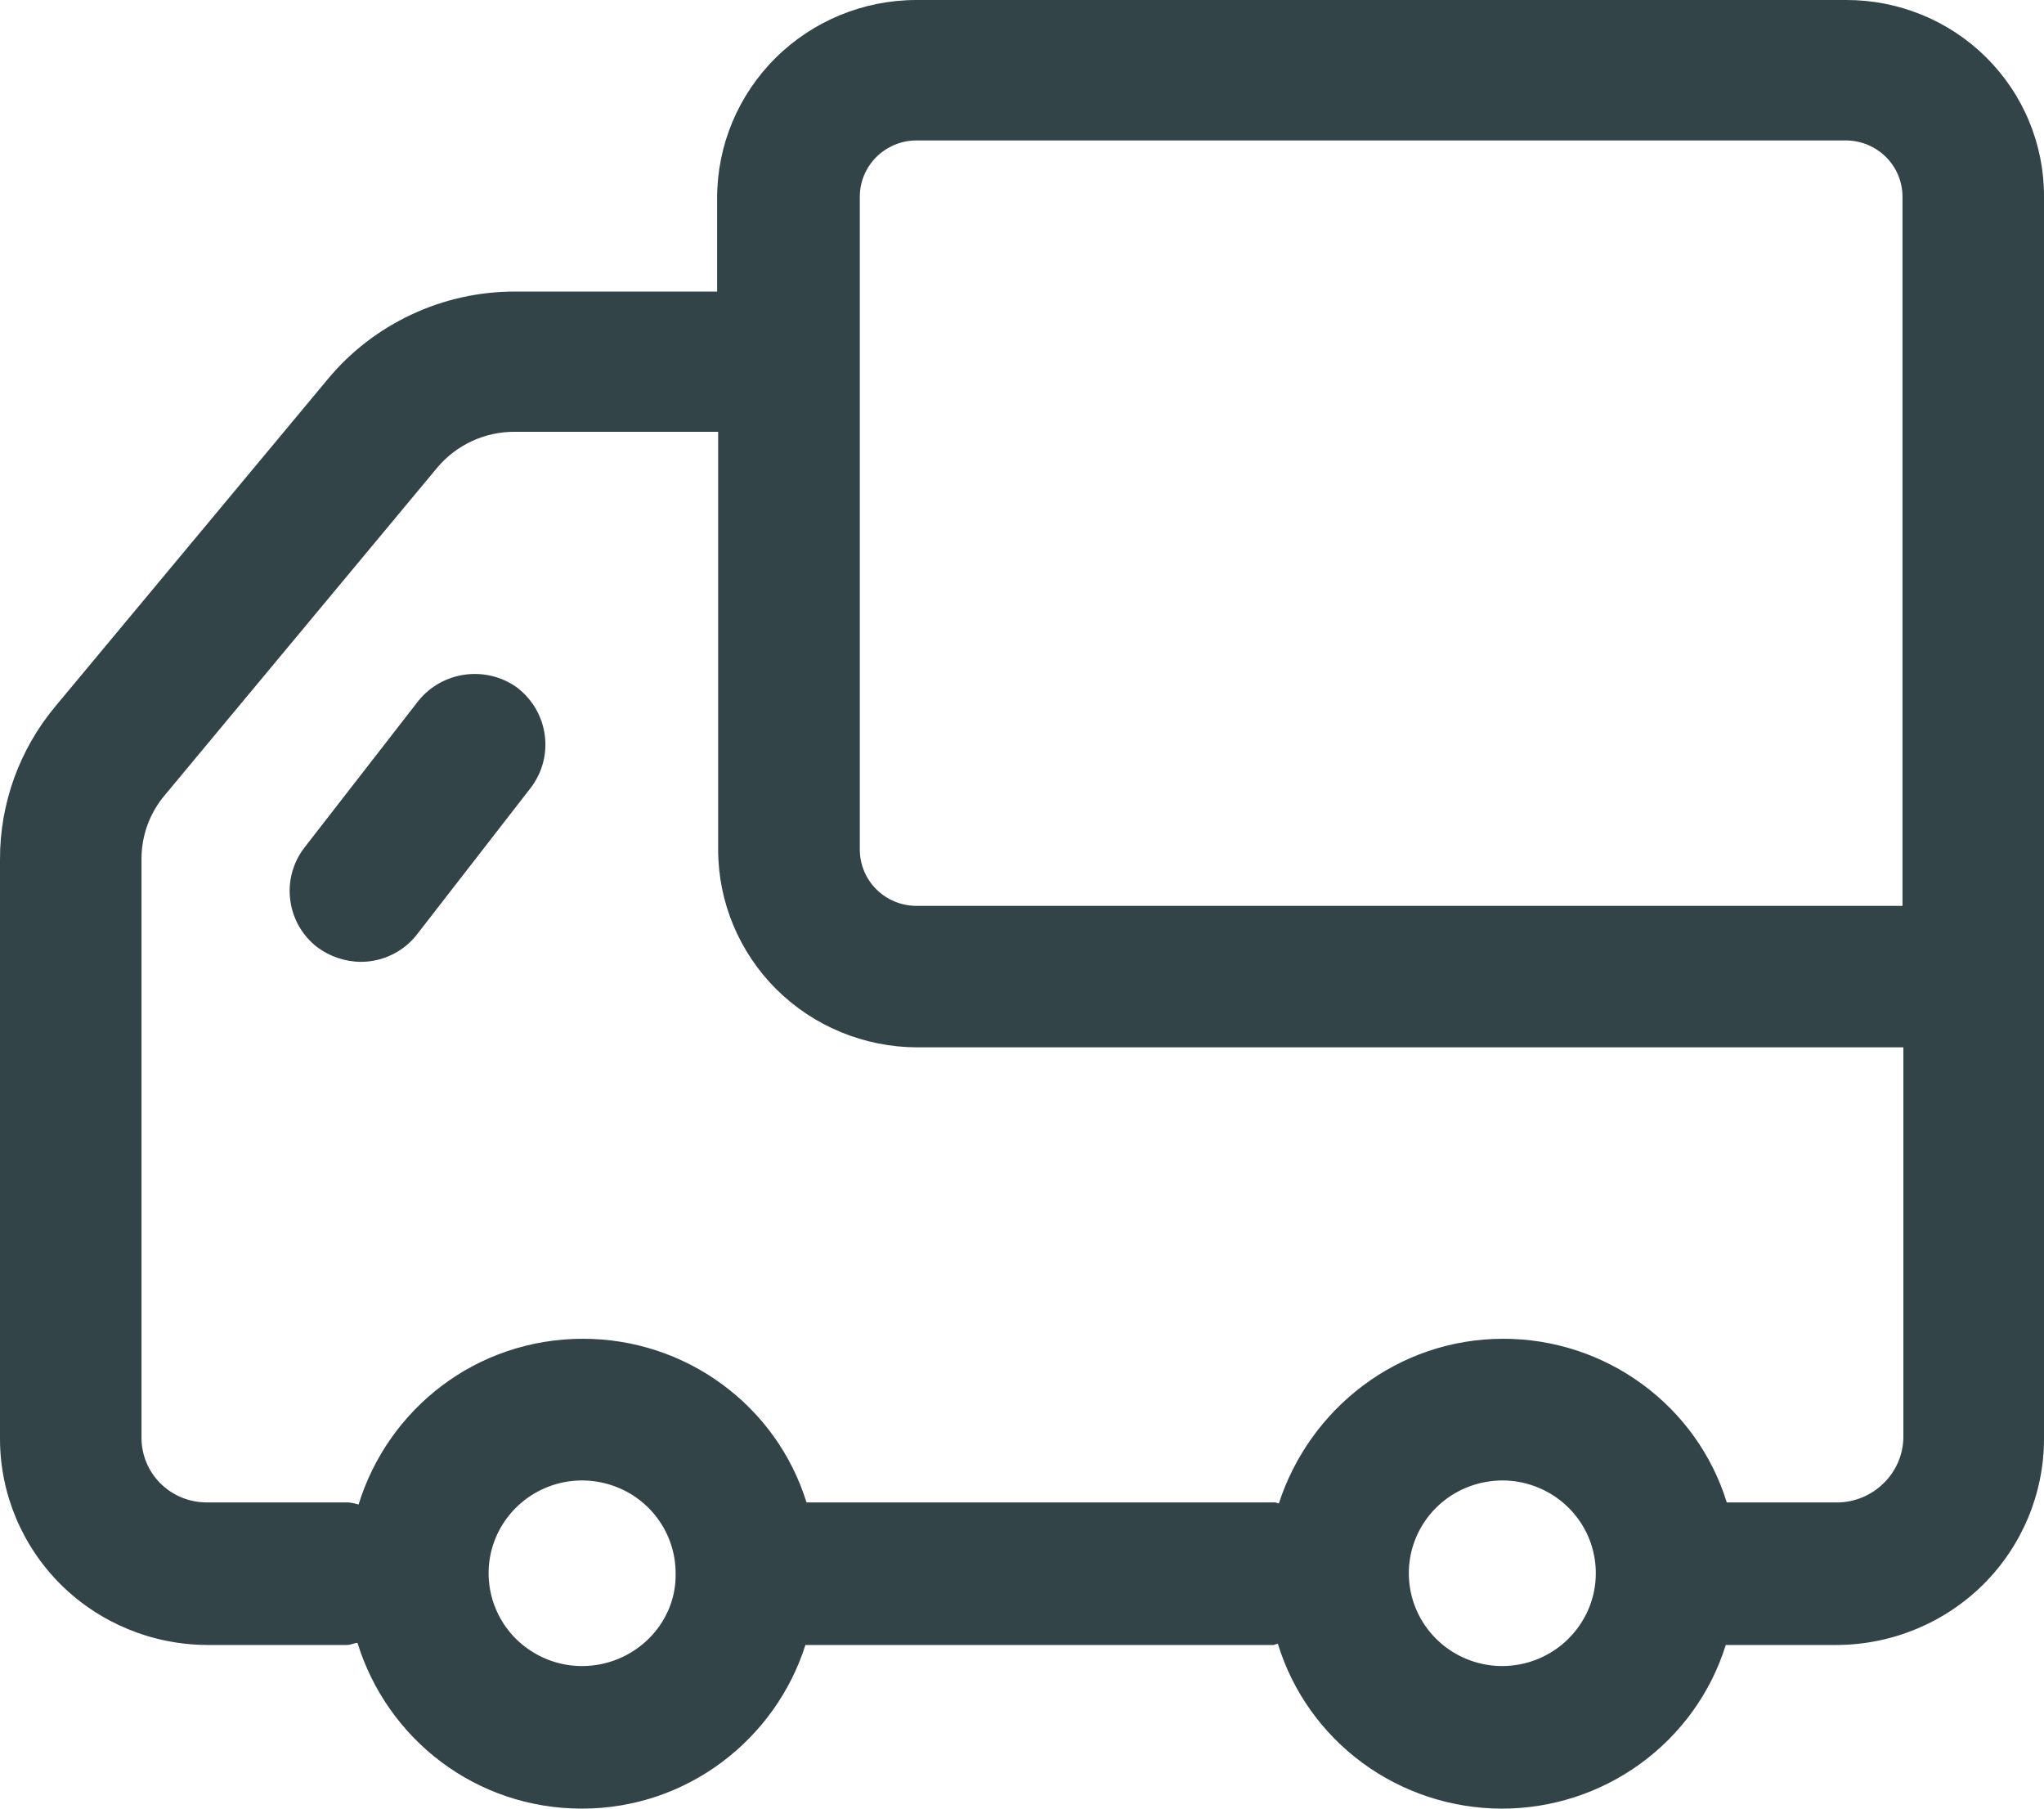 <svg xmlns="http://www.w3.org/2000/svg" fill="none" viewBox="0 0 26 23" height="23" width="26">
<path fill="#01161B" d="M23.482 9.53283e-06H11.653C10.982 0.001 10.338 0.267 9.864 0.738C9.39 1.209 9.123 1.847 9.122 2.513V3.708H6.551C6.095 3.707 5.646 3.807 5.234 4C4.822 4.193 4.458 4.473 4.169 4.822L0.704 8.983C0.247 9.53 -0.002 10.219 1.69099e-05 10.929V18.3C0.001 18.994 0.28 19.66 0.774 20.151C1.269 20.641 1.94 20.917 2.639 20.919H4.412C4.466 20.919 4.507 20.892 4.547 20.892C4.926 22.115 6.05 23 7.403 23C8.743 23 9.866 22.115 10.245 20.919H16.2C16.214 20.919 16.227 20.905 16.255 20.905C16.44 21.51 16.817 22.04 17.329 22.417C17.841 22.794 18.461 22.998 19.098 23C19.736 23.002 20.357 22.8 20.871 22.425C21.384 22.051 21.764 21.523 21.952 20.919H23.361C24.061 20.917 24.731 20.641 25.226 20.151C25.72 19.66 25.999 18.994 26 18.3V2.497C26.001 2.169 25.936 1.844 25.81 1.541C25.684 1.237 25.498 0.962 25.264 0.729C25.03 0.497 24.752 0.313 24.446 0.188C24.14 0.063 23.813 -0.001 23.482 9.53283e-06ZM10.937 2.497C10.938 2.309 11.014 2.129 11.148 1.996C11.283 1.863 11.464 1.787 11.654 1.786H23.483C23.673 1.787 23.855 1.863 23.989 1.996C24.123 2.129 24.199 2.309 24.2 2.497V11.52H11.653C11.463 11.518 11.282 11.443 11.148 11.31C11.014 11.177 10.938 10.996 10.937 10.808V2.497ZM7.403 21.187C7.168 21.187 6.938 21.117 6.743 20.987C6.547 20.858 6.395 20.673 6.305 20.457C6.216 20.242 6.192 20.005 6.238 19.776C6.284 19.547 6.398 19.337 6.564 19.172C6.731 19.007 6.943 18.895 7.173 18.849C7.404 18.804 7.643 18.828 7.86 18.917C8.078 19.006 8.263 19.157 8.394 19.352C8.525 19.546 8.594 19.774 8.594 20.007C8.608 20.651 8.066 21.187 7.403 21.187ZM19.11 21.187C18.875 21.187 18.645 21.118 18.449 20.988C18.253 20.858 18.101 20.674 18.011 20.459C17.921 20.243 17.898 20.006 17.943 19.777C17.989 19.548 18.102 19.338 18.269 19.172C18.435 19.008 18.647 18.895 18.878 18.85C19.109 18.804 19.348 18.827 19.565 18.917C19.783 19.006 19.968 19.157 20.099 19.351C20.23 19.545 20.299 19.774 20.299 20.007C20.299 20.32 20.173 20.619 19.95 20.84C19.727 21.062 19.425 21.186 19.11 21.187ZM23.372 19.106H21.965C21.778 18.503 21.401 17.976 20.889 17.602C20.378 17.227 19.759 17.025 19.123 17.025C17.783 17.025 16.66 17.91 16.267 19.119C16.254 19.119 16.24 19.106 16.213 19.106H10.259C10.072 18.503 9.695 17.976 9.183 17.602C8.672 17.227 8.053 17.025 7.417 17.025C6.063 17.025 4.939 17.91 4.561 19.133C4.518 19.119 4.472 19.11 4.426 19.106H2.626C2.407 19.105 2.197 19.019 2.042 18.865C1.887 18.712 1.8 18.503 1.8 18.286V10.916C1.801 10.621 1.906 10.336 2.097 10.111L5.561 5.948C5.682 5.804 5.833 5.688 6.004 5.609C6.175 5.53 6.361 5.49 6.55 5.491H9.135V10.808C9.136 11.473 9.403 12.111 9.877 12.582C10.351 13.052 10.994 13.317 11.665 13.319H24.211V18.287C24.206 18.505 24.115 18.712 23.958 18.864C23.802 19.017 23.592 19.104 23.372 19.107V19.106ZM6.59 8.754C6.778 8.902 6.9 9.117 6.93 9.353C6.961 9.588 6.897 9.827 6.753 10.016L5.304 11.883C5.22 11.992 5.111 12.08 4.987 12.14C4.862 12.201 4.726 12.232 4.587 12.232C4.387 12.229 4.192 12.163 4.032 12.043C3.844 11.896 3.722 11.681 3.692 11.445C3.661 11.21 3.725 10.972 3.87 10.782L5.32 8.915C5.469 8.729 5.685 8.608 5.923 8.578C6.161 8.548 6.401 8.611 6.592 8.754H6.59Z" opacity="0.8"></path>
</svg>
